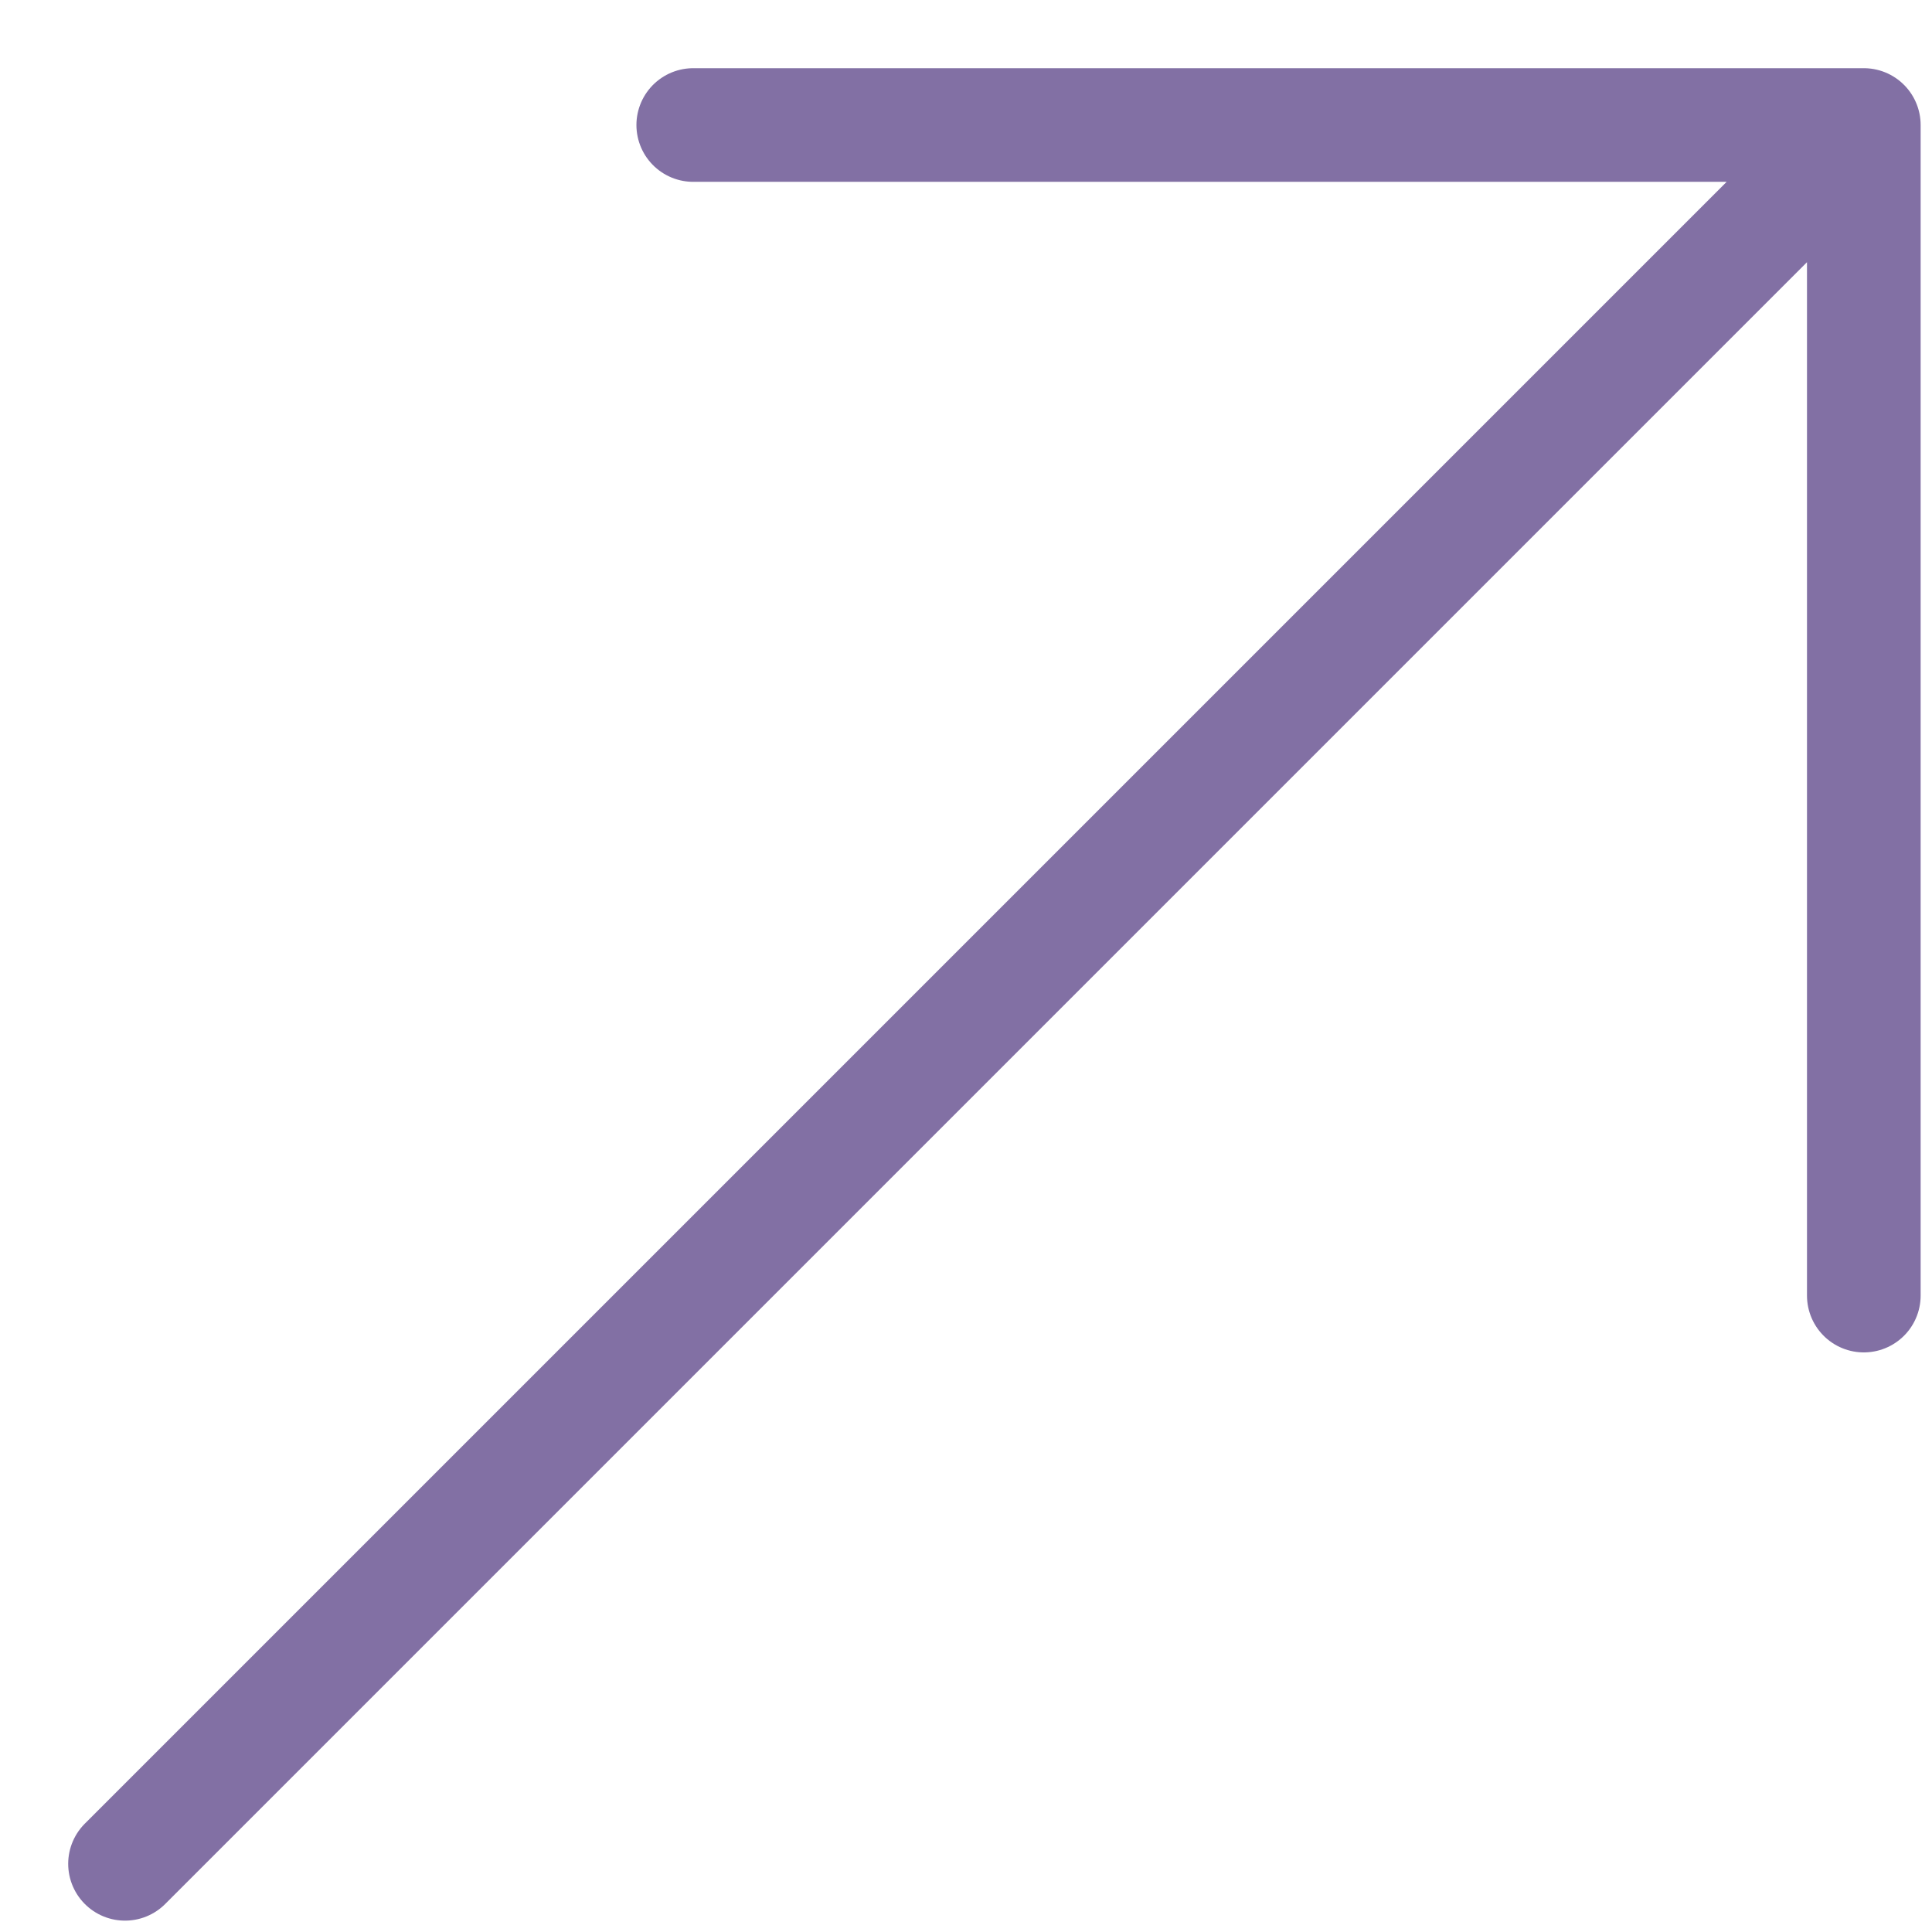 <?xml version="1.0" encoding="UTF-8"?> <svg xmlns="http://www.w3.org/2000/svg" xmlns:xlink="http://www.w3.org/1999/xlink" id="_Слой_1" data-name="Слой_1" version="1.1" viewBox="0 0 17 17"><defs><style> .st0, .st1 { fill: none; } .st1 { stroke: #8270a4; stroke-linecap: round; stroke-linejoin: bevel; } .st2 { clip-path: url(#clippath); } </style><clipPath id="clippath"><rect class="st0" width="17" height="17"></rect></clipPath></defs><g class="st2"><path class="st1" d="M1.1,16.4L16.4,1.1M16.4,1.1H6.1M16.4,1.1v10.3"></path></g></svg> 